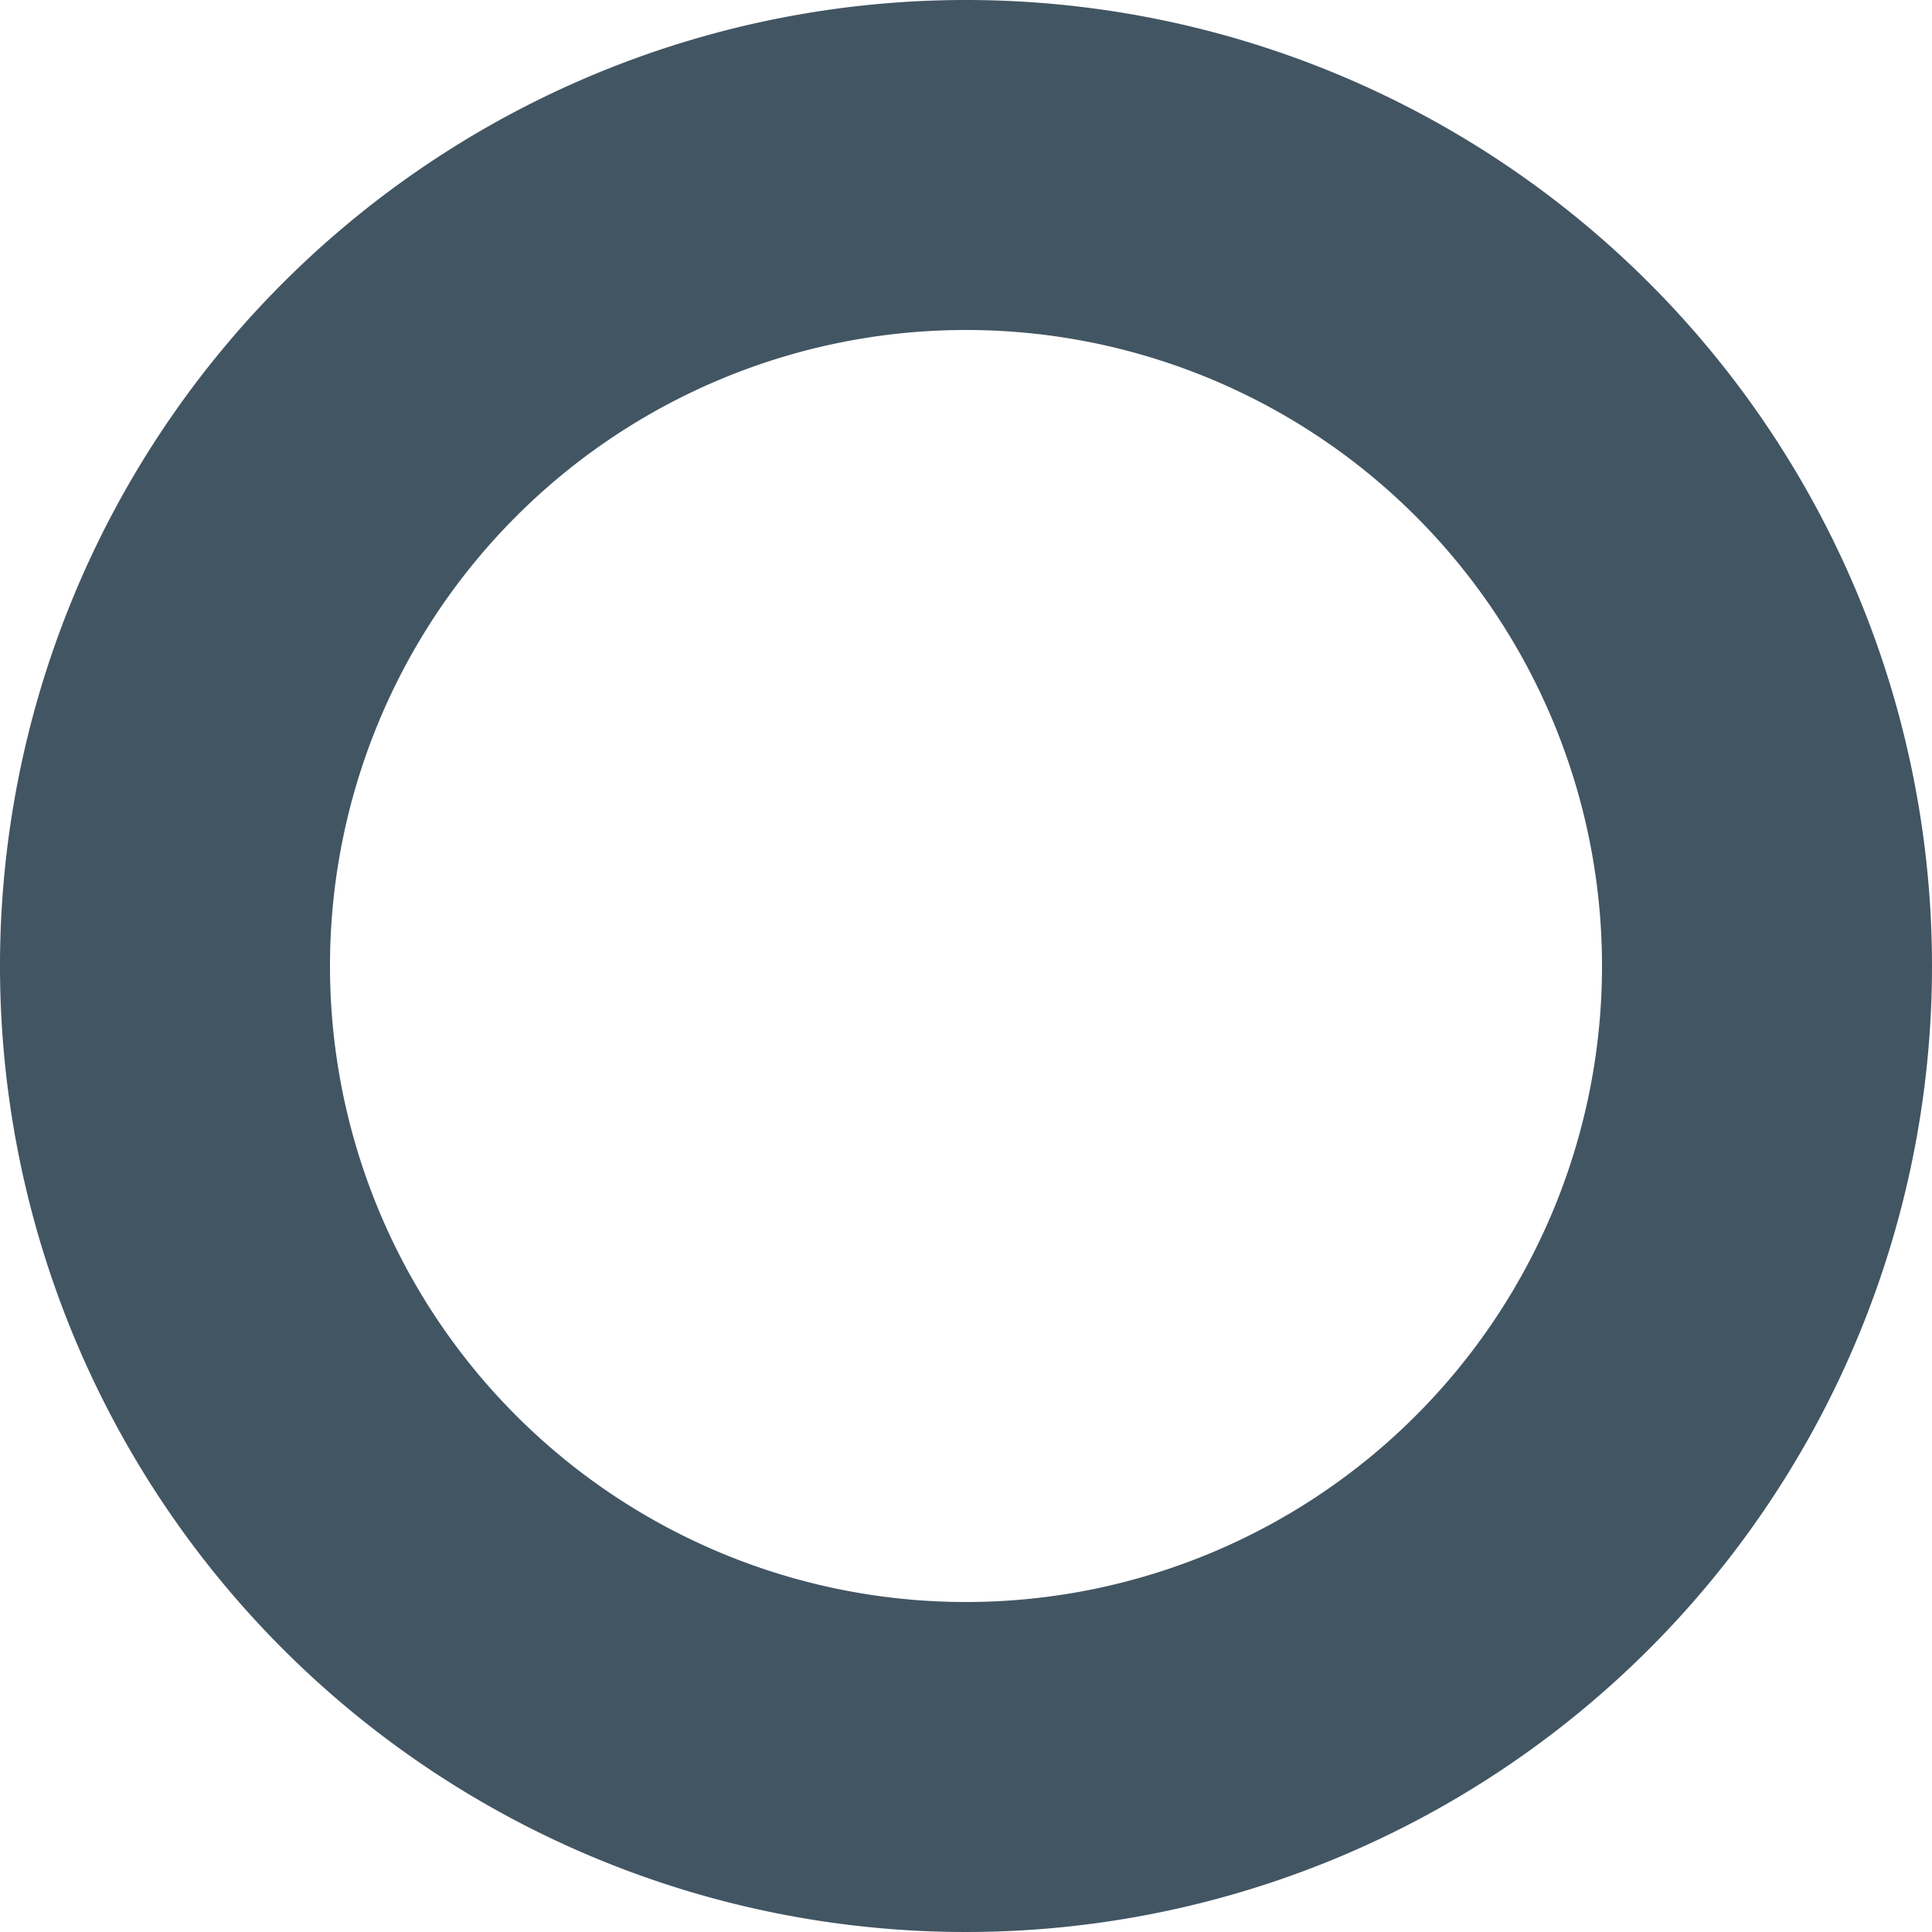 <?xml version="1.0" encoding="UTF-8"?> <svg xmlns="http://www.w3.org/2000/svg" width="150" height="150" viewBox="0 0 150 150"><path id="Tube" d="M108.23,35a75,75,0,1,0,75,75,75,75,0,0,0-75-75Zm0,124.38A49.38,49.38,0,1,1,157.61,110a49.382,49.382,0,0,1-49.38,49.38Z" transform="translate(-33.23 -35)" fill="#425563"></path></svg> 
